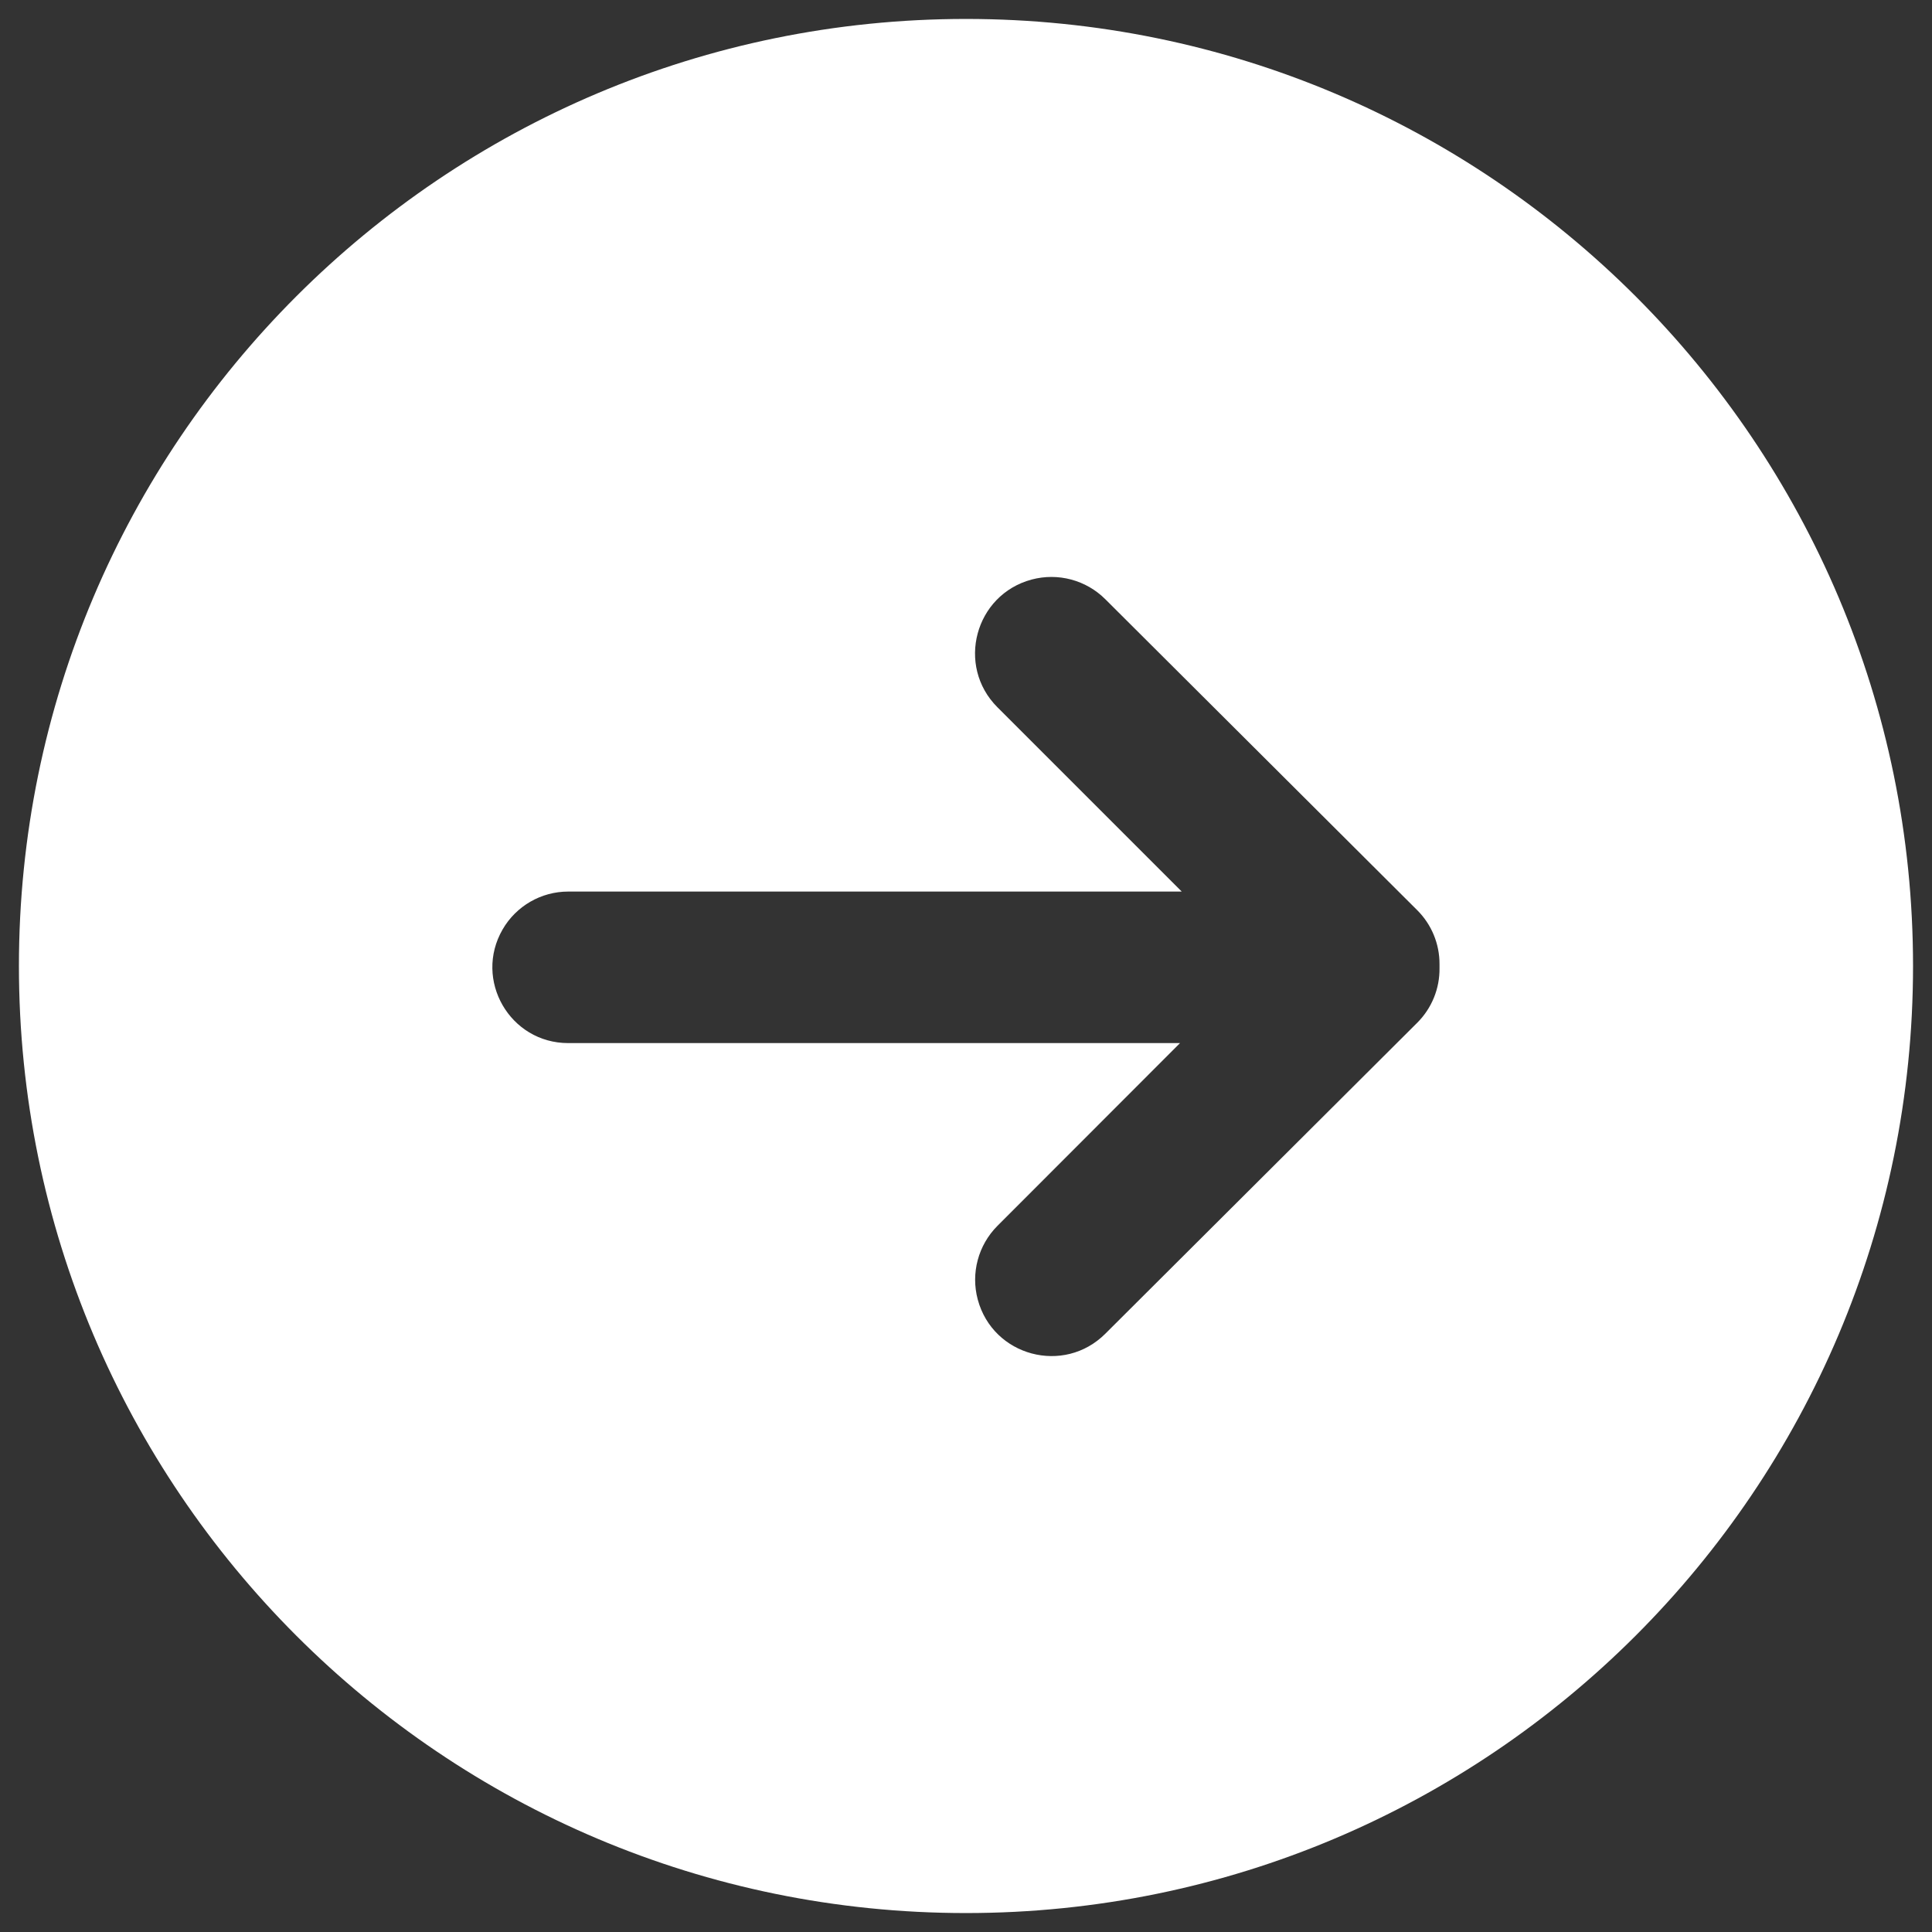 <?xml version="1.0" encoding="UTF-8"?> <svg xmlns="http://www.w3.org/2000/svg" viewBox="6269.371 5066.481 102 102"><rect x="6269.371" y="5066.481" width="102" height="102" fill="#333333" stroke="none"/> <path fill="#ffffff" fill-opacity="1" stroke="" stroke-opacity="1" stroke-width="1" id="tSvg88eac98709" d="M 6320.37 5067.481 C 6320.37 5067.481 6320.37 5067.481 6320.37 5067.481 C 6292.756 5067.481 6270.37 5089.867 6270.37 5117.481 C 6270.37 5117.481 6270.37 5117.481 6270.37 5117.481 C 6270.37 5145.096 6292.756 5167.481 6320.37 5167.481 C 6320.37 5167.481 6320.37 5167.481 6320.37 5167.481 C 6347.985 5167.481 6370.37 5145.096 6370.37 5117.481 C 6370.37 5117.481 6370.37 5117.481 6370.37 5117.481 C 6370.37 5089.867 6347.985 5067.481 6320.37 5067.481 C 6320.37 5067.481 6320.37 5067.481 6320.37 5067.481 M 6345.37 5117.581 C 6345.387 5118.668 6344.961 5119.715 6344.19 5120.481 C 6335.96 5128.686 6332.874 5131.763 6327.73 5136.891 C 6325.54 5139.085 6321.797 5138.086 6320.992 5135.092 C 6320.618 5133.703 6321.014 5132.22 6322.03 5131.201 C 6326.85 5126.376 6328.658 5124.567 6331.67 5121.551 C 6315.52 5121.551 6309.464 5121.551 6299.37 5121.551 C 6296.291 5121.551 6294.367 5118.218 6295.906 5115.551 C 6296.621 5114.314 6297.941 5113.551 6299.37 5113.551 C 6315.565 5113.551 6321.639 5113.551 6331.76 5113.551 C 6326.895 5108.686 6325.071 5106.862 6322.03 5103.821 C 6319.837 5101.628 6320.84 5097.881 6323.837 5097.078 C 6325.228 5096.706 6326.712 5097.103 6327.73 5098.121 C 6335.96 5106.326 6339.047 5109.403 6344.19 5114.531 C 6344.949 5115.285 6345.374 5116.312 6345.37 5117.381 C 6345.37 5117.481 6345.37 5117.519 6345.37 5117.581 C 6345.37 5117.581 6345.37 5117.581 6345.37 5117.581"></path> <defs></defs> </svg> 